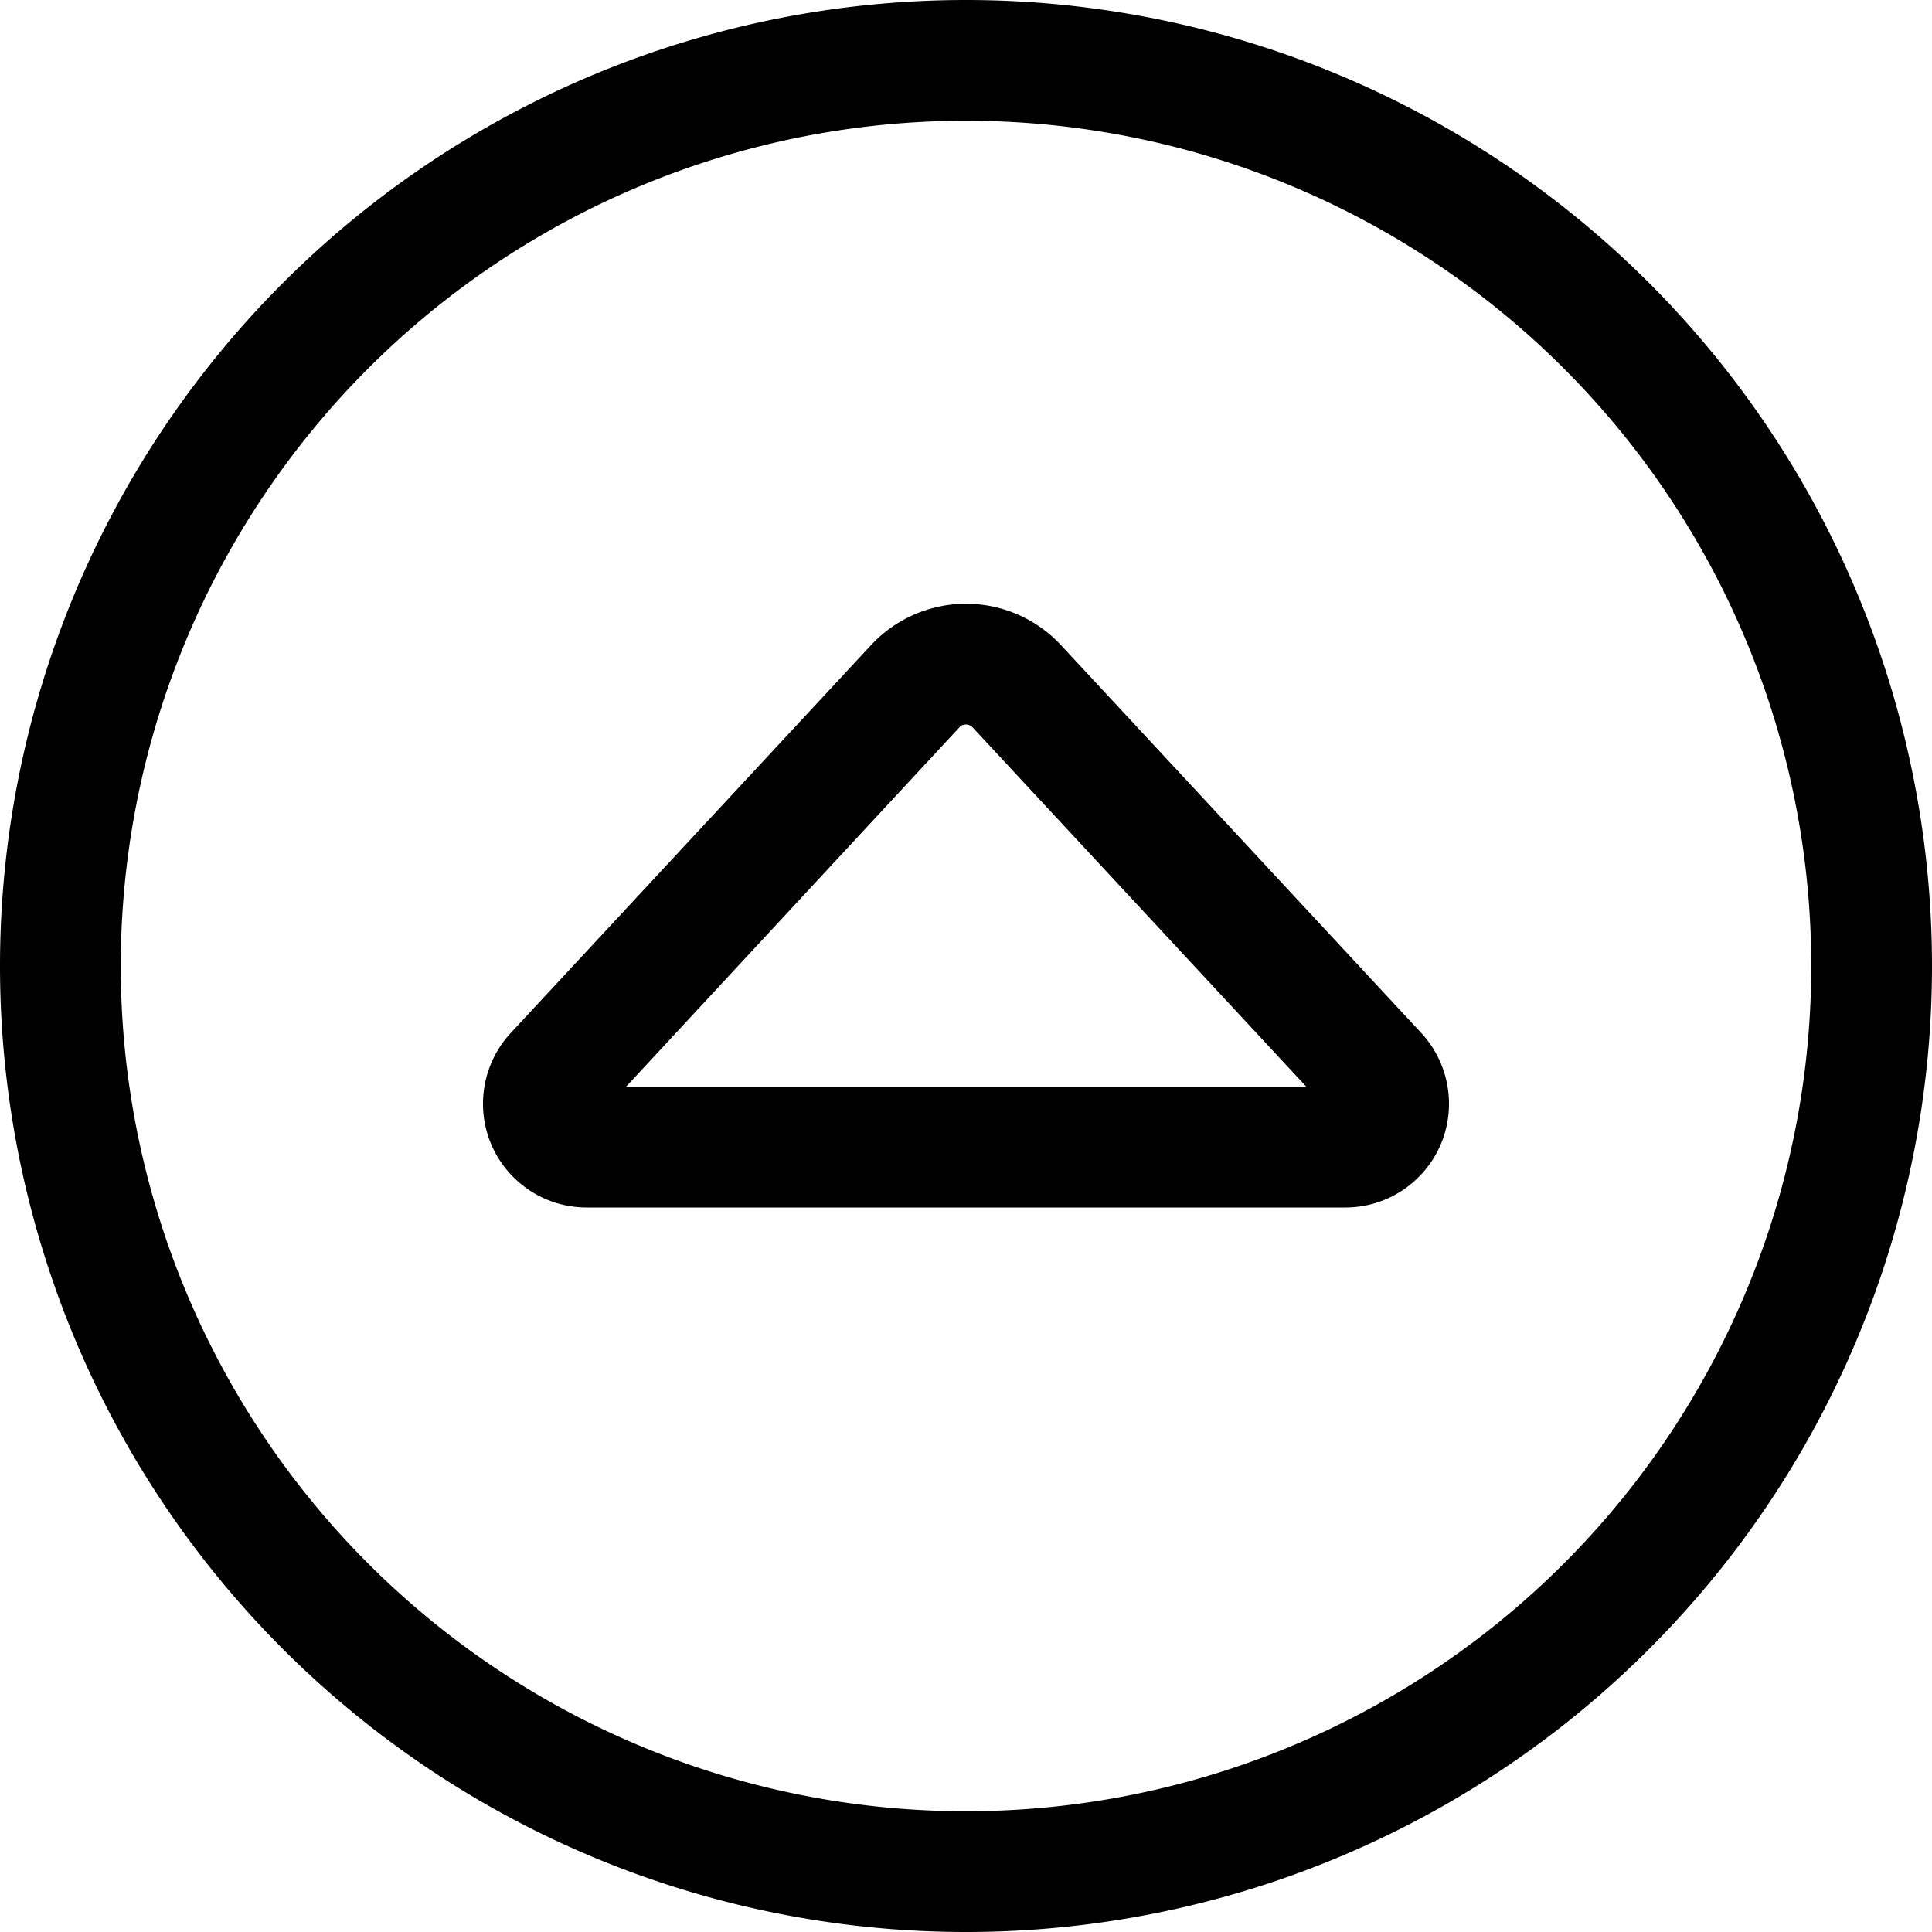 <svg xmlns="http://www.w3.org/2000/svg" viewBox="0 0 512 512"><!--! Font Awesome Pro 6.6.0 by @fontawesome - https://fontawesome.com License - https://fontawesome.com/license (Commercial License) Copyright 2024 Fonticons, Inc. --><path d="M256 32a224 224 0 1 1 0 448 224 224 0 1 1 0-448zm0 480A256 256 0 1 0 256 0a256 256 0 1 0 0 512zm0-352c-9.6 0-18.7 4-25.2 11L135.3 273.8c-4.7 5.1-7.3 11.8-7.3 18.7c0 15.2 12.3 27.5 27.5 27.5l201 0c15.2 0 27.5-12.3 27.5-27.5c0-6.9-2.6-13.6-7.3-18.7L281.2 171c-6.5-7-15.6-11-25.2-11zm-1.7 32.7c.4-.5 1.1-.7 1.7-.7s1.3 .3 1.7 .7L346.2 288l-180.3 0 88.4-95.3z"/></svg>